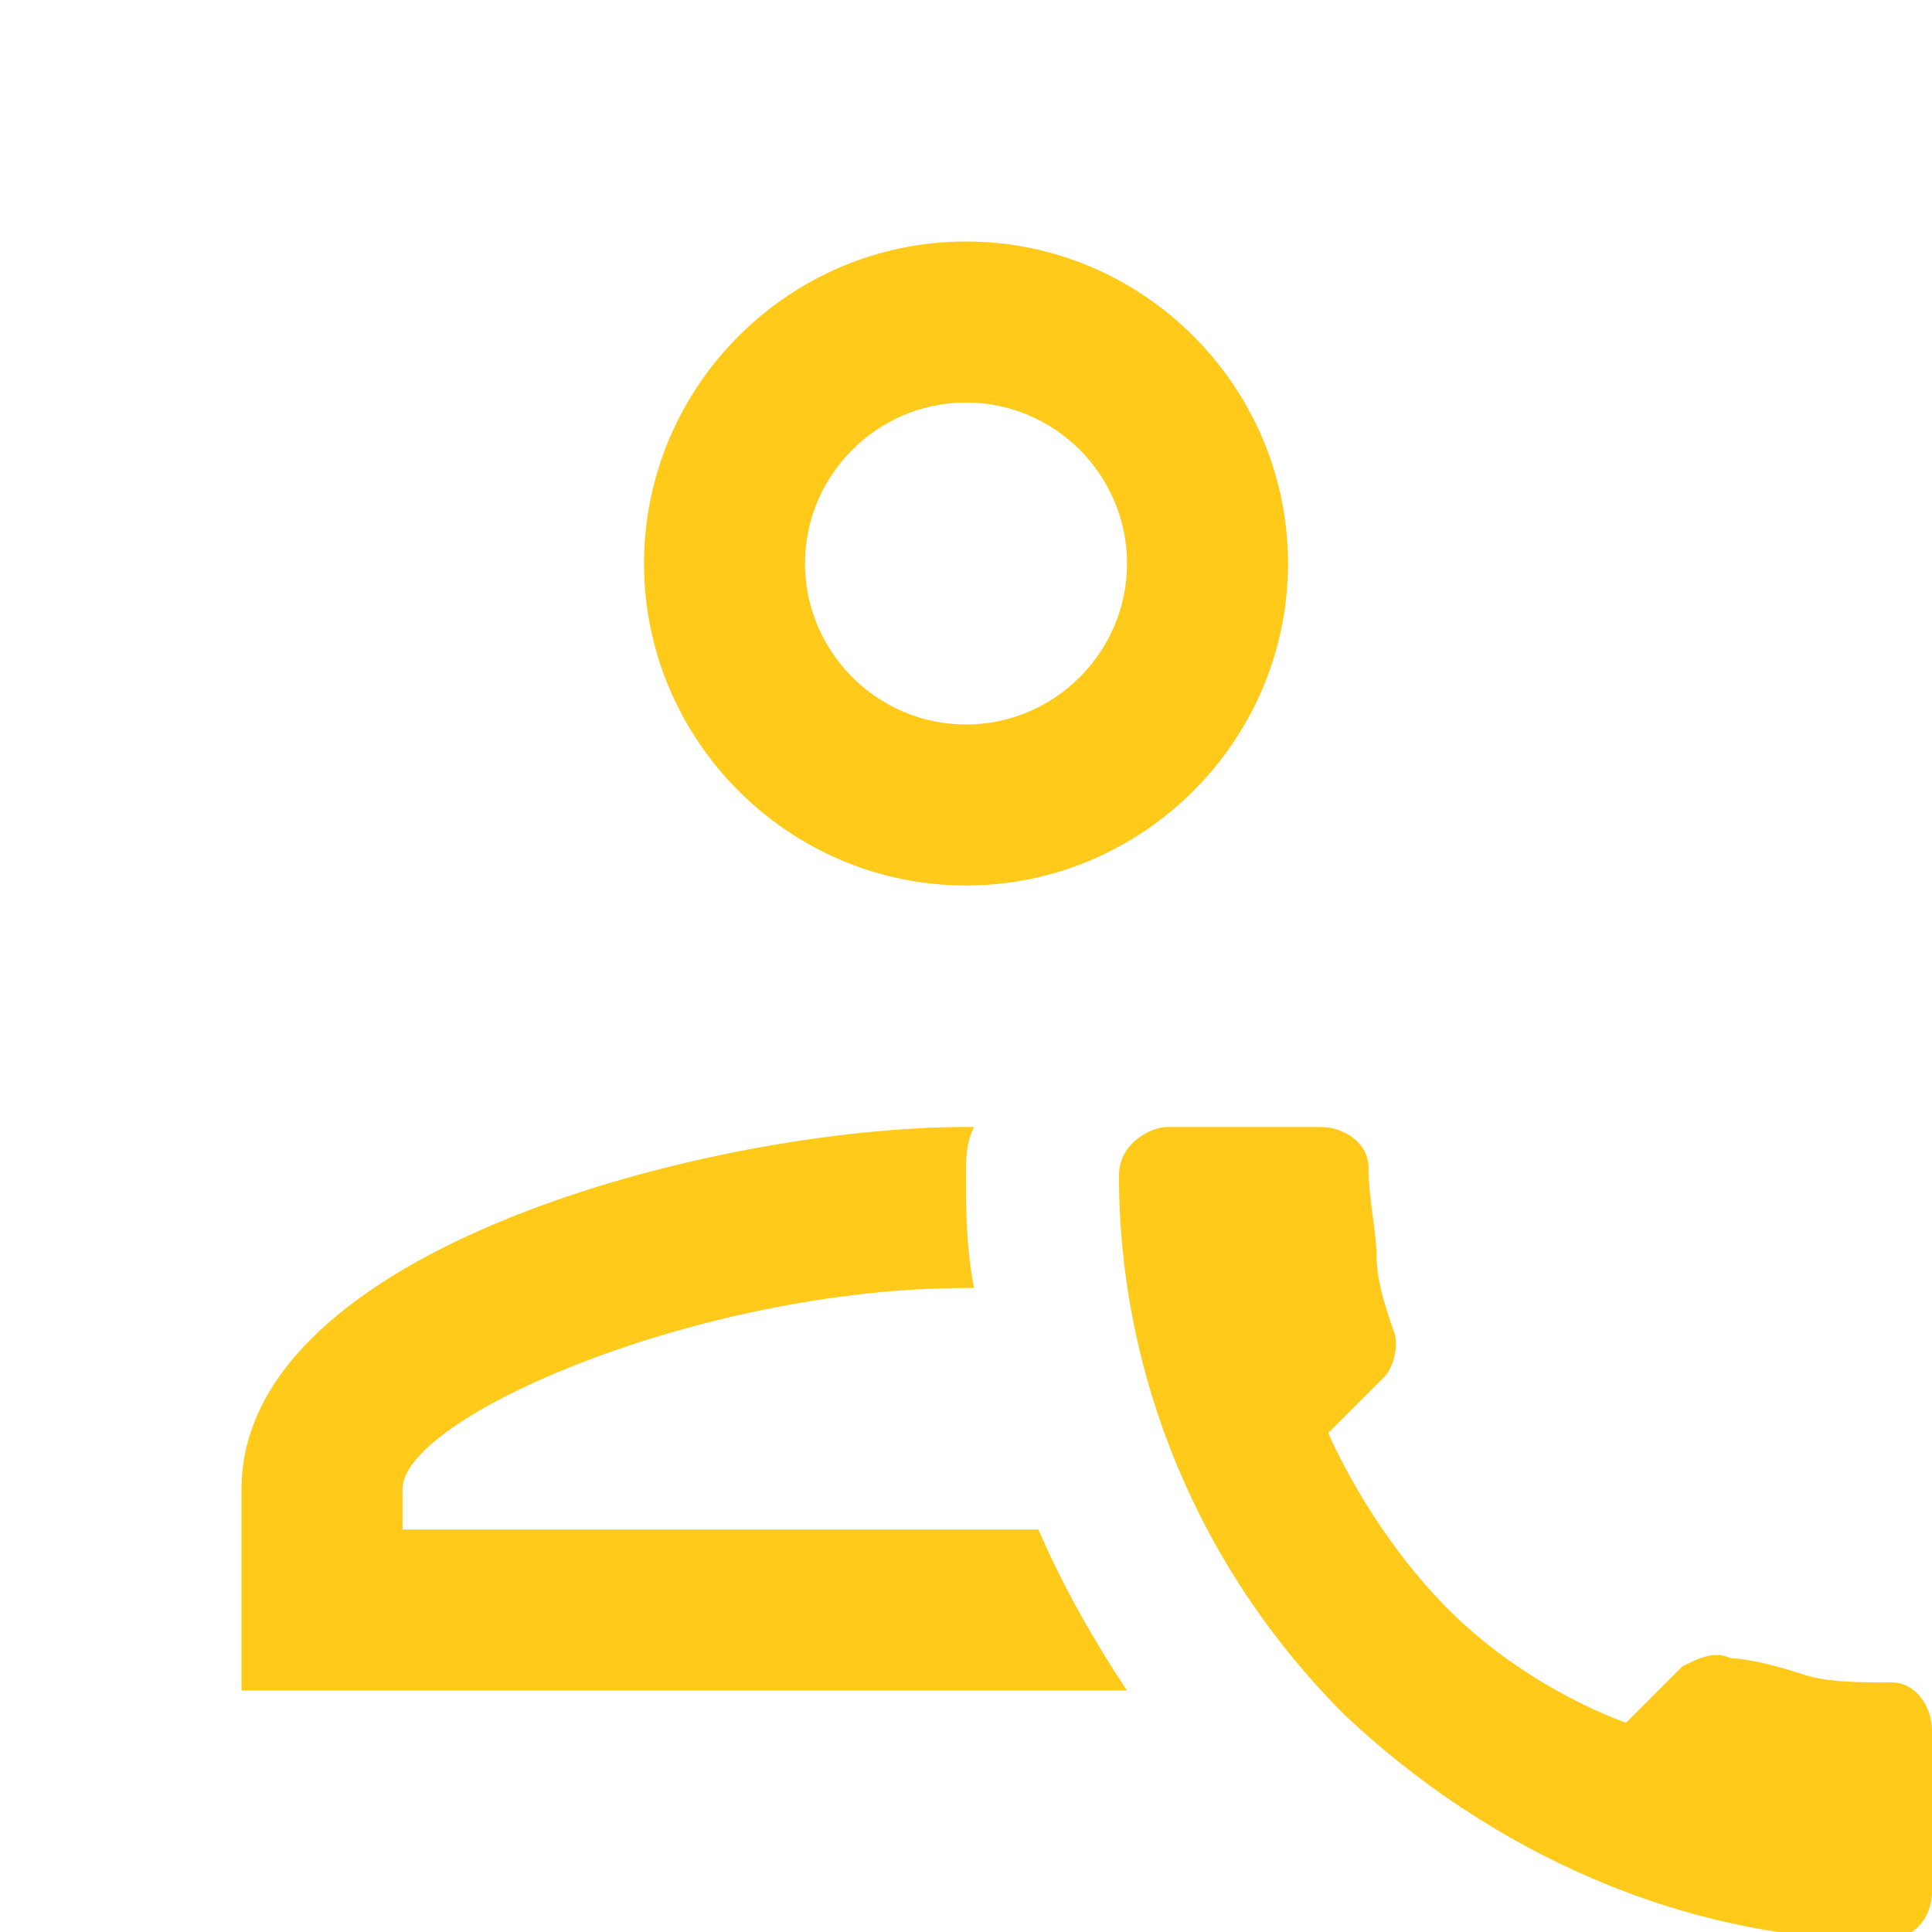 <svg xmlns="http://www.w3.org/2000/svg" width="52" height="52" viewBox="0 0 52 52" fill="none"><g clip-path="url(#clip0_136_1745)"><path d="M26.001 23.833C21.234 23.833 17.334 19.933 17.334 15.167C17.334 10.4 21.234 6.5 26.001 6.5C30.767 6.5 34.667 10.4 34.667 15.167C34.667 19.933 30.767 23.833 26.001 23.833ZM26.001 10.833C23.617 10.833 21.667 12.783 21.667 15.167C21.667 17.55 23.617 19.5 26.001 19.5C28.384 19.5 30.334 17.55 30.334 15.167C30.334 12.783 28.384 10.833 26.001 10.833Z" fill="#FFCA19"></path><path d="M50.917 45.283C50.05 45.283 49.183 45.283 48.533 45.067C47.883 44.85 47.017 44.633 46.583 44.633C46.15 44.417 45.717 44.633 45.283 44.85L43.767 46.367C43.767 46.367 41.167 45.5 39 43.333C36.833 41.167 35.75 38.567 35.75 38.567L37.267 37.05C37.483 36.833 37.7 36.183 37.483 35.75C37.267 35.1 37.05 34.45 37.05 33.8C37.05 33.15 36.833 32.283 36.833 31.417C36.833 30.767 36.183 30.333 35.533 30.333H31.417C30.983 30.333 30.117 30.767 30.117 31.633C30.117 37.05 32.283 42.25 36.183 46.15C40.083 49.833 45.283 52.217 50.7 52.217C51.567 52.217 52 51.567 52 50.917V46.583C52 45.933 51.567 45.283 50.917 45.283ZM27.95 41.167H10.833V40.083C10.833 38.133 18.85 34.667 26 34.667H26.217C26 33.583 26 32.5 26 31.633C26 31.2 26 30.767 26.217 30.333C26.217 30.333 26.217 30.333 26 30.333C19.283 30.333 6.5 33.583 6.5 40.083V45.5H30.333C29.467 44.2 28.6 42.683 27.95 41.167Z" fill="#FFCA19"></path></g><defs><clipPath id="clip0_136_1745"><rect width="52" height="52" fill="white"></rect></clipPath></defs></svg>